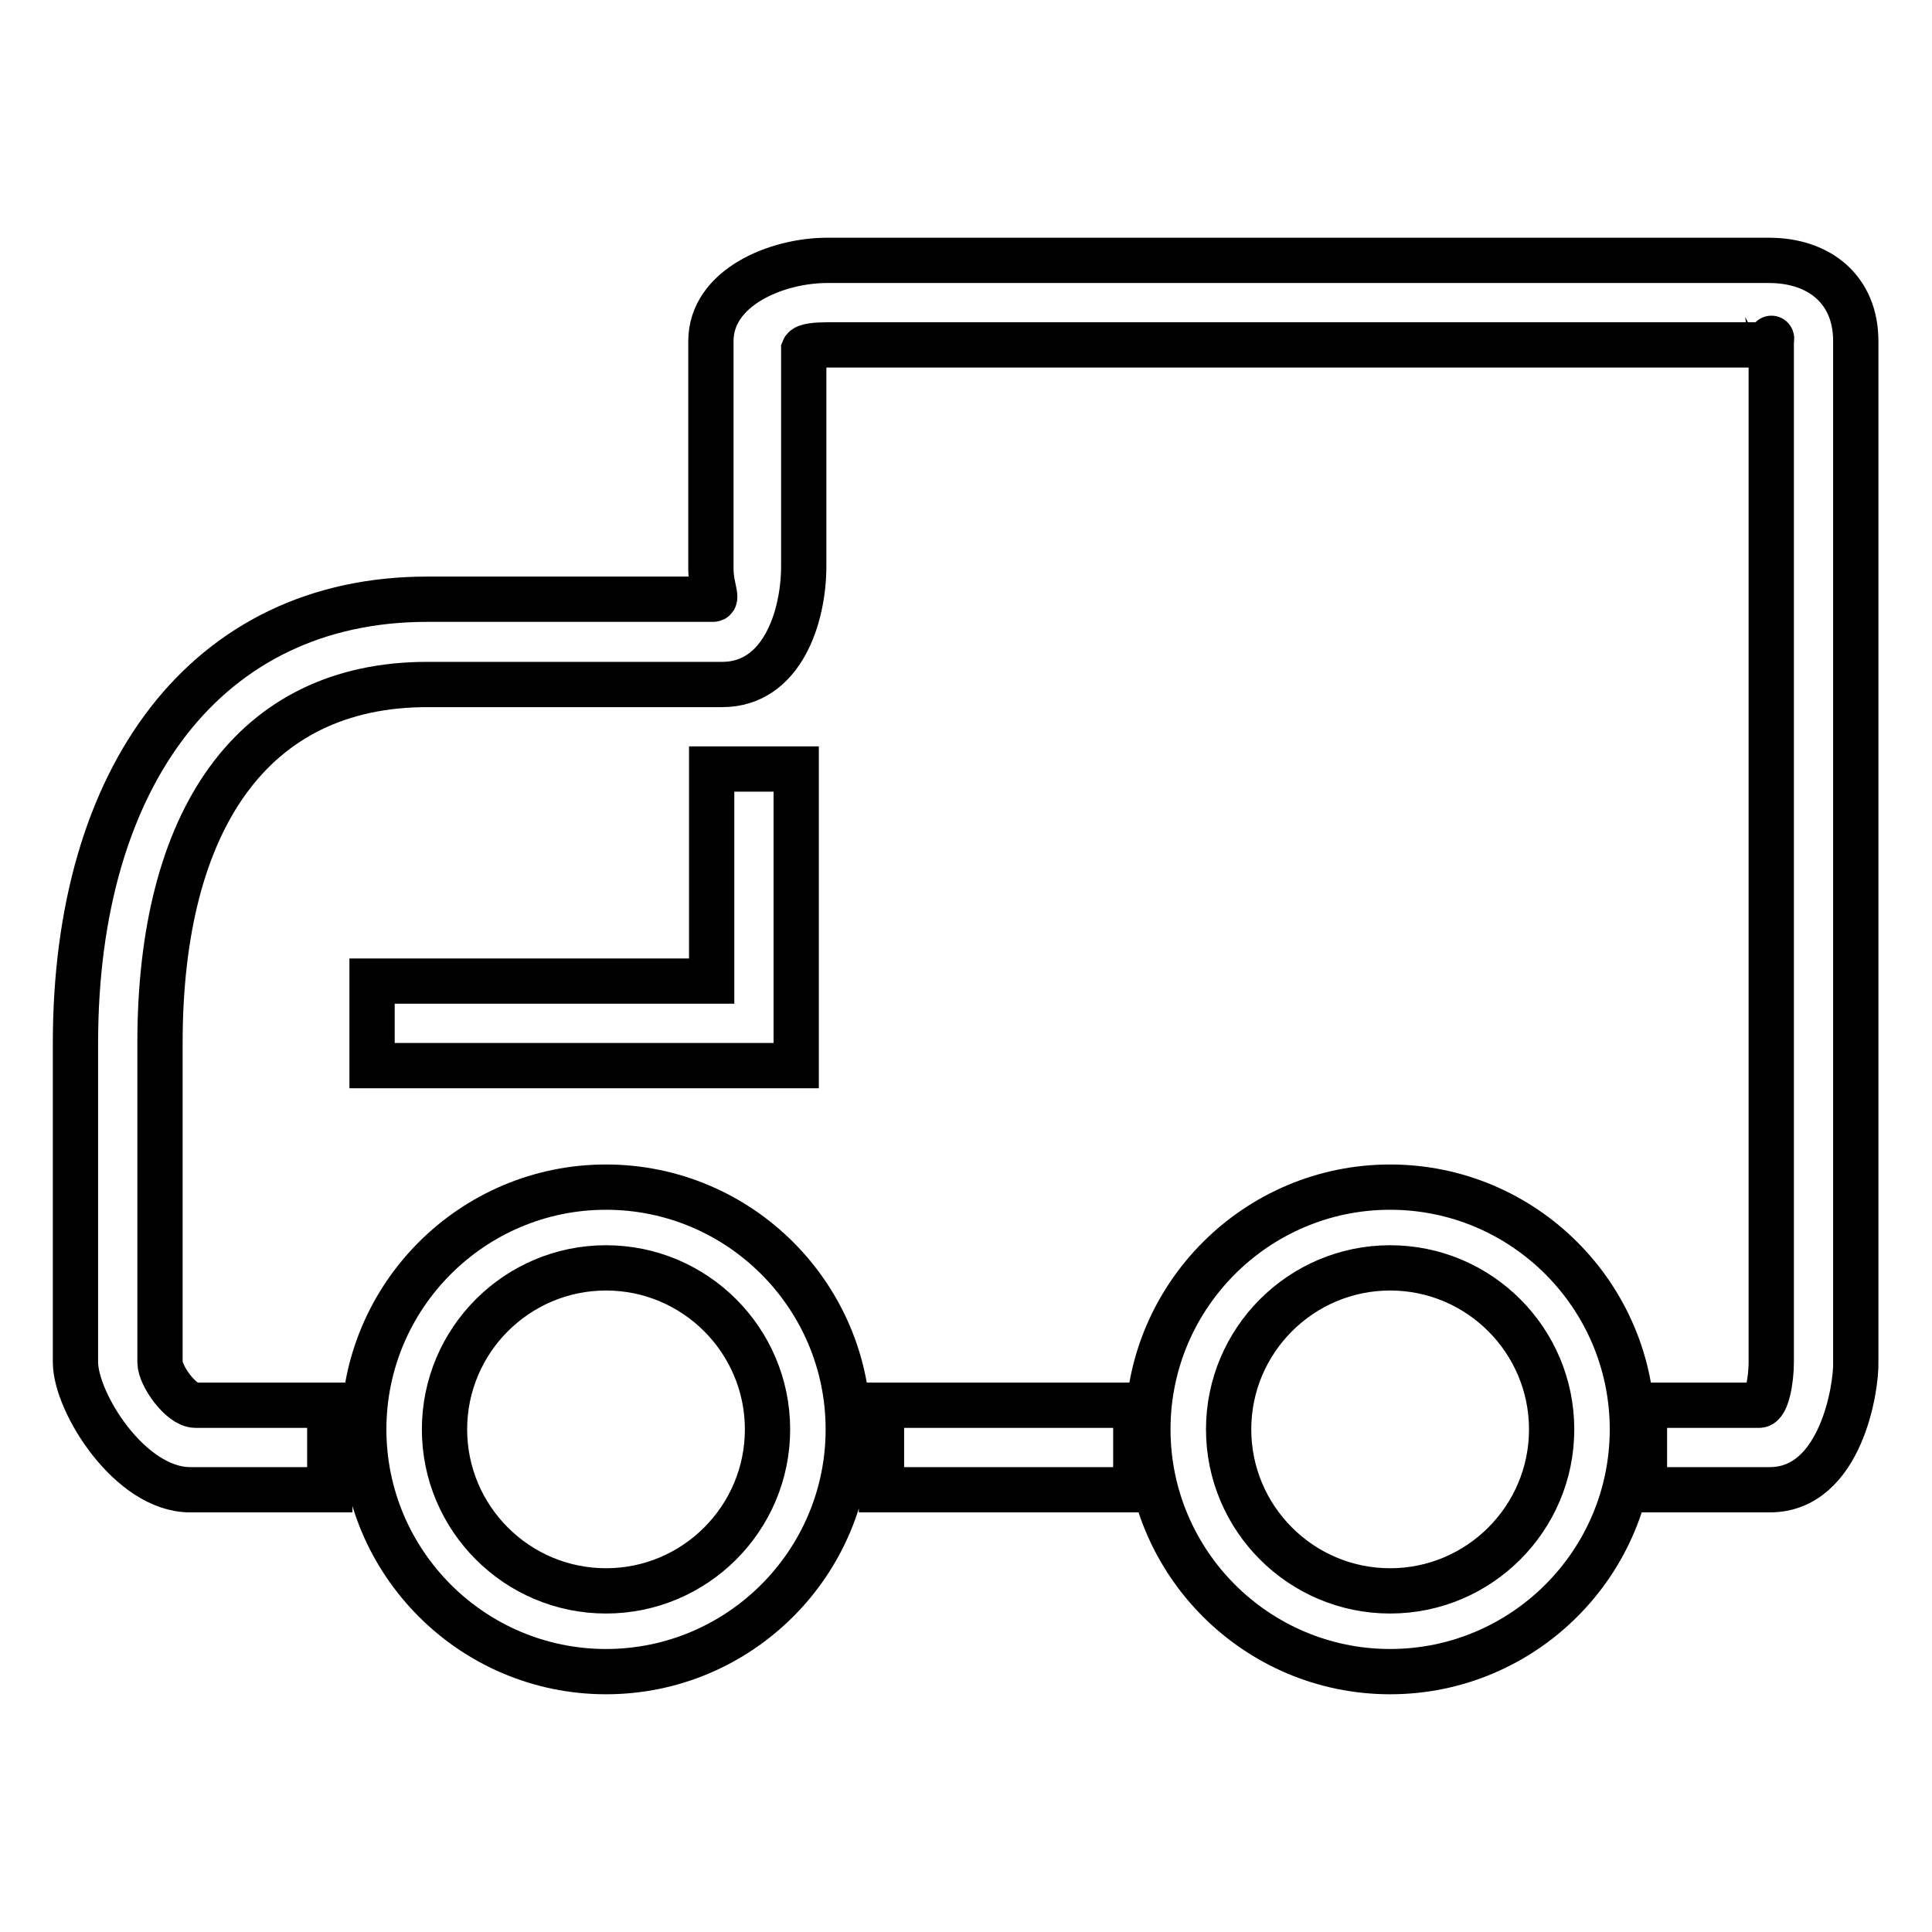 <?xml version="1.0" encoding="utf-8"?>
<!-- Svg Vector Icons : http://www.onlinewebfonts.com/icon -->
<!DOCTYPE svg PUBLIC "-//W3C//DTD SVG 1.1//EN" "http://www.w3.org/Graphics/SVG/1.1/DTD/svg11.dtd">
<svg version="1.1" xmlns="http://www.w3.org/2000/svg" xmlns:xlink="http://www.w3.org/1999/xlink" x="0px" y="0px" viewBox="0 0 256 256" enable-background="new 0 0 256 256" xml:space="preserve">
<g> <path stroke-width="6" fill-opacity="0" stroke="#000000"  d="M234.5,197.4h-16.6v-11.2h15.2c1,0,1.6-3.3,1.6-5.7V45.2c0-0.7,0.1-0.2,0-0.2c0,0,0.1,0.7-0.3,0.7H109.7 c-1.4,0-3,0.1-3.2,0.6l0,28.7c0,6.8-2.9,15.7-10.8,15.7H56.6c-23.2,0-35.4,18-35.4,47.5v42.3c0,1.8,2.8,5.7,4.7,5.7h17.8v11.2H25.2 c-8,0-15.2-11.6-15.2-16.9v-42.3c0-35.4,17.4-58.8,46.6-58.8h37.9c0.6,0-0.3-1.8-0.3-4V45.2c0-7.1,8.7-10.7,15.4-10.7h124.8 c6.7,0,11.5,3.9,11.5,10.7v135.3C246,183.7,244,197.4,234.5,197.4z M116.8,186.2h33.7v11.2h-33.7V186.2z M184.2,221.5 c-17.7,0-32.1-14.4-32.1-32.1c0-17.7,14.4-32.1,32.1-32.1c17.7,0,32.1,14.4,32.1,32.1C216.3,207.1,201.9,221.5,184.2,221.5z  M184.2,168c-11.8,0-21.4,9.6-21.4,21.4c0,11.8,9.6,21.4,21.4,21.4c11.8,0,21.4-9.6,21.4-21.4C205.6,177.6,196,168,184.2,168z  M80.3,221.5c-17.7,0-32.1-14.4-32.1-32.1c0-17.7,14.4-32.1,32.1-32.1c17.7,0,32.1,14.4,32.1,32.1C112.4,207.1,98,221.5,80.3,221.5 z M80.3,168c-11.8,0-21.4,9.6-21.4,21.4c0,11.8,9.6,21.4,21.4,21.4c11.8,0,21.4-9.6,21.4-21.4C101.7,177.6,92.1,168,80.3,168z  M105.5,141.2H49.3V130h45v-28.1h11.2V141.2z"/></g>
</svg>